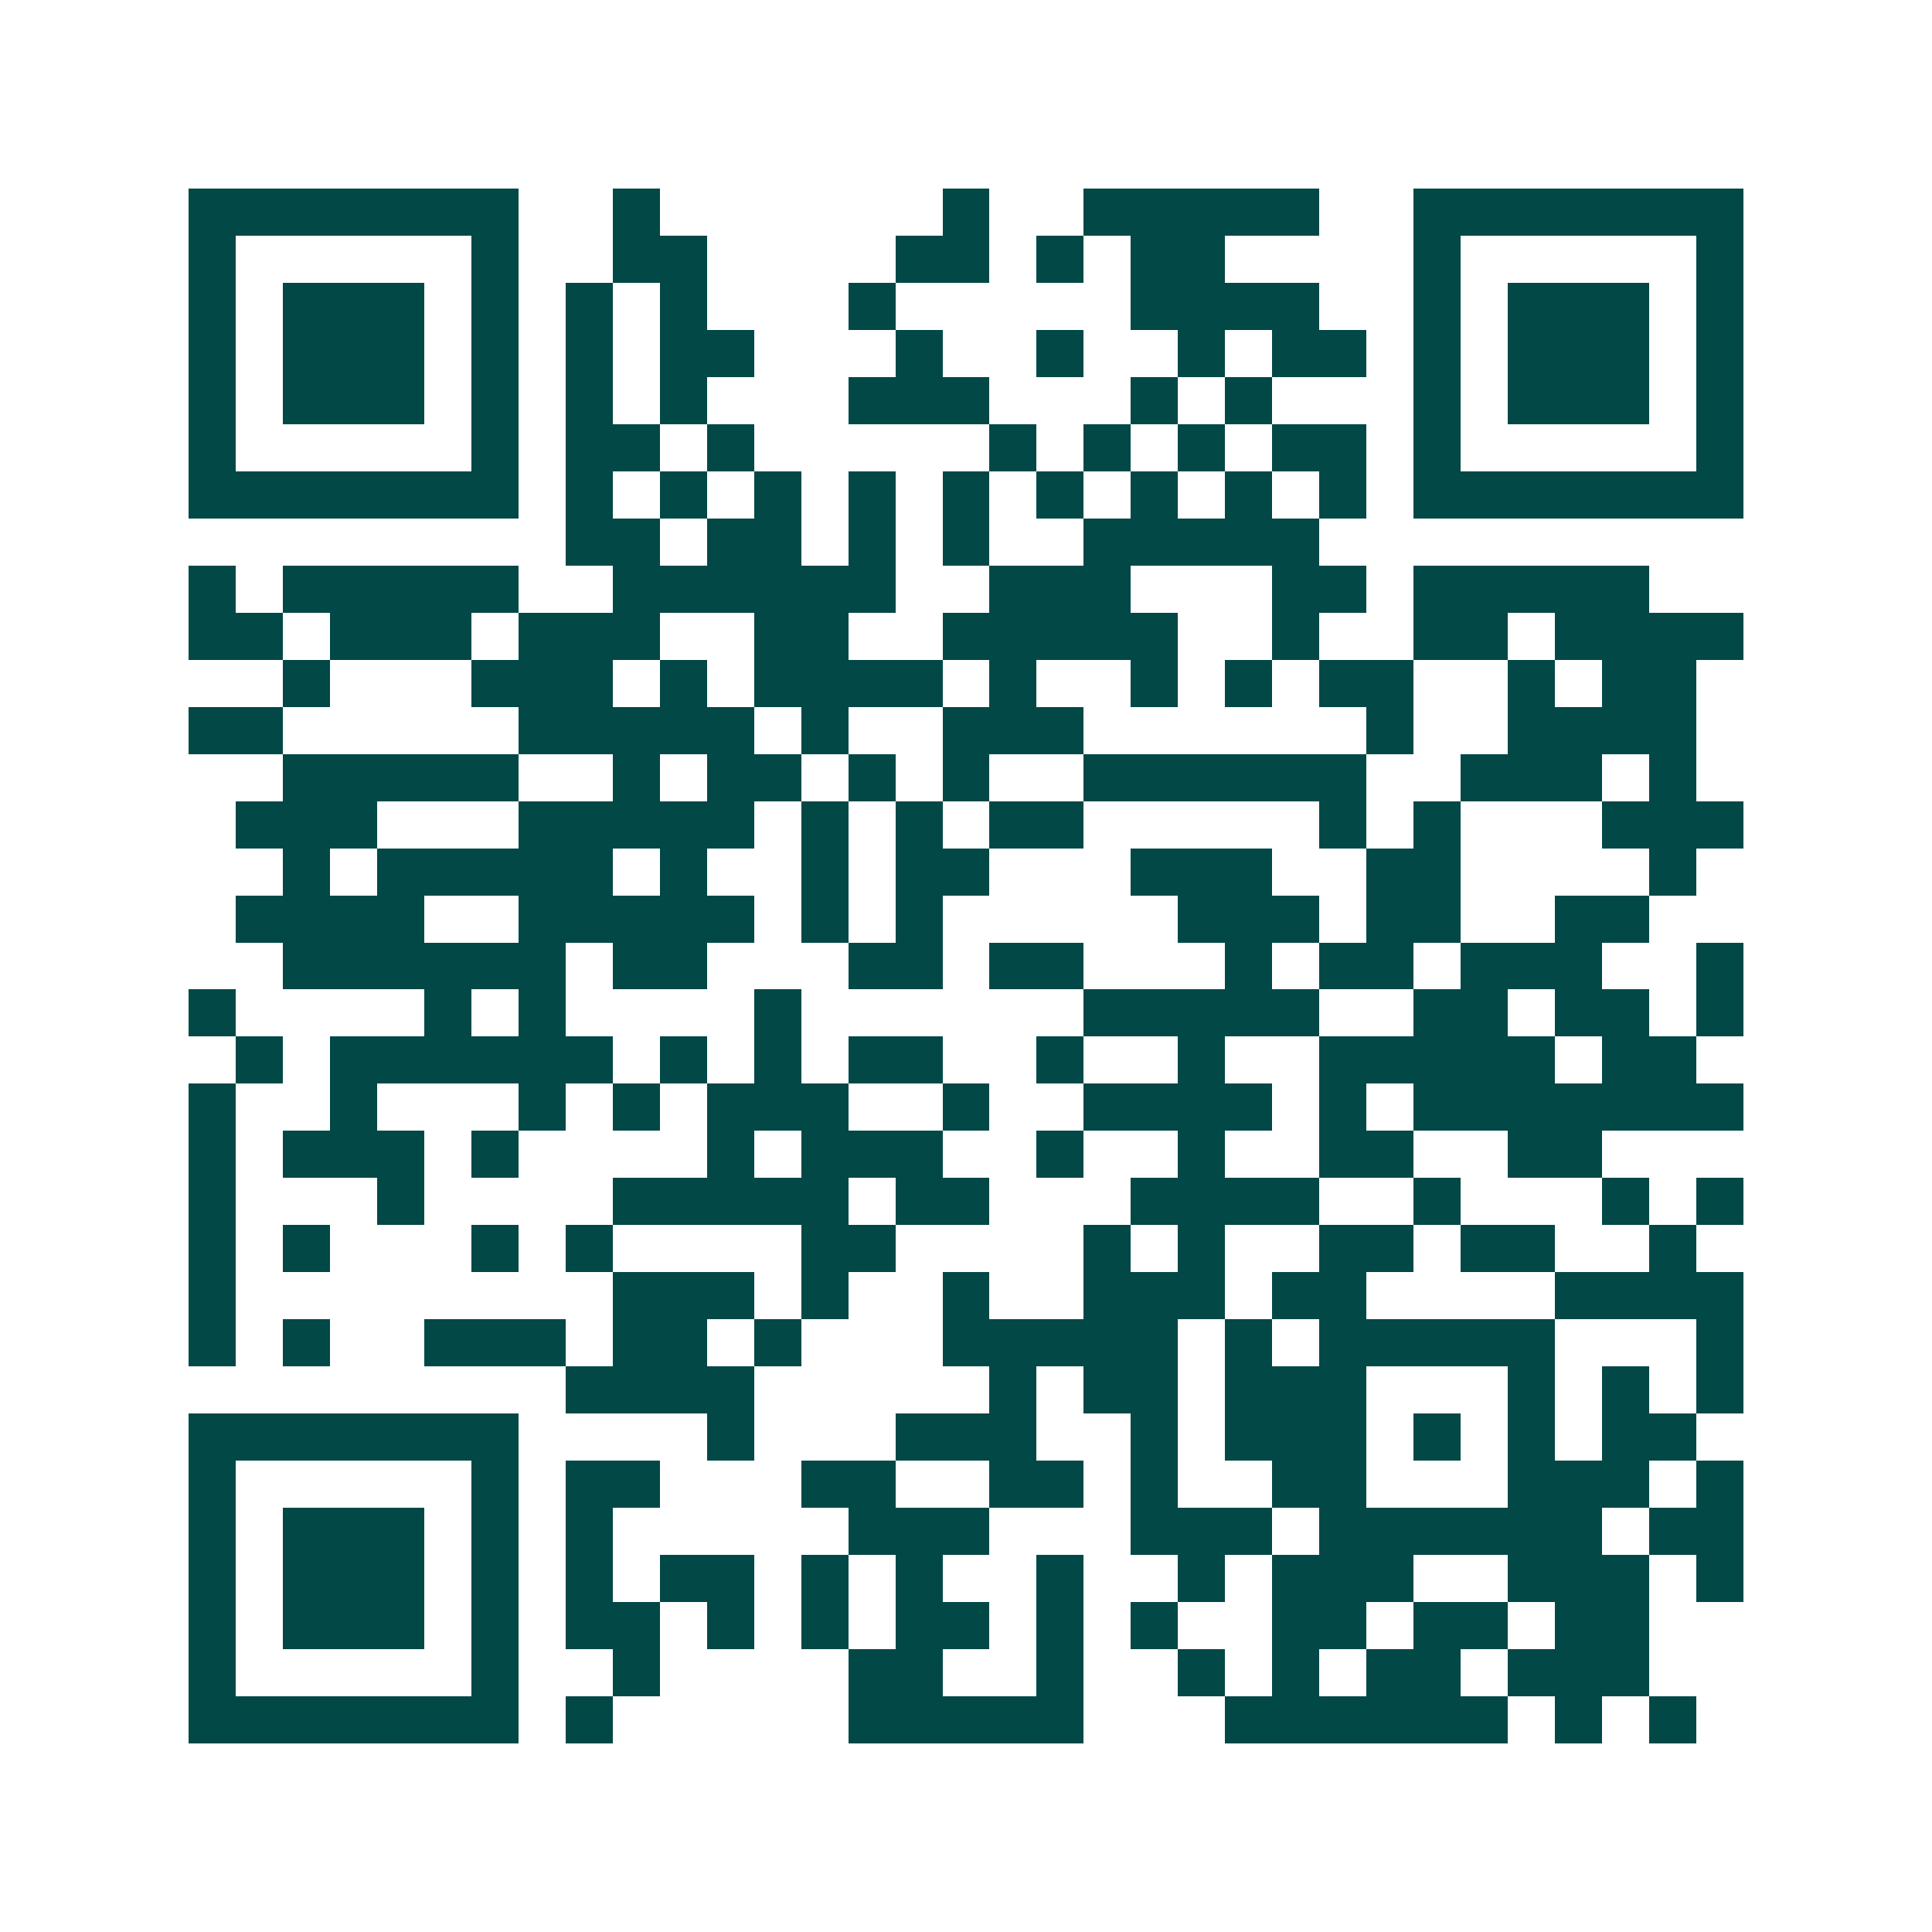 <svg xmlns="http://www.w3.org/2000/svg" width="200" height="200" viewBox="0 0 41 41" shape-rendering="crispEdges"><path fill="#ffffff" d="M0 0h41v41H0z"/><path stroke="#014847" d="M4 4.5h7m2 0h1m6 0h1m2 0h5m2 0h7M4 5.5h1m5 0h1m2 0h2m4 0h2m1 0h1m1 0h2m4 0h1m5 0h1M4 6.5h1m1 0h3m1 0h1m1 0h1m1 0h1m3 0h1m5 0h4m2 0h1m1 0h3m1 0h1M4 7.5h1m1 0h3m1 0h1m1 0h1m1 0h2m3 0h1m2 0h1m2 0h1m1 0h2m1 0h1m1 0h3m1 0h1M4 8.5h1m1 0h3m1 0h1m1 0h1m1 0h1m3 0h3m3 0h1m1 0h1m3 0h1m1 0h3m1 0h1M4 9.5h1m5 0h1m1 0h2m1 0h1m5 0h1m1 0h1m1 0h1m1 0h2m1 0h1m5 0h1M4 10.5h7m1 0h1m1 0h1m1 0h1m1 0h1m1 0h1m1 0h1m1 0h1m1 0h1m1 0h1m1 0h7M12 11.5h2m1 0h2m1 0h1m1 0h1m2 0h5M4 12.5h1m1 0h5m2 0h6m2 0h3m3 0h2m1 0h5M4 13.5h2m1 0h3m1 0h3m2 0h2m2 0h5m2 0h1m2 0h2m1 0h4M6 14.5h1m3 0h3m1 0h1m1 0h4m1 0h1m2 0h1m1 0h1m1 0h2m2 0h1m1 0h2M4 15.5h2m5 0h5m1 0h1m2 0h3m6 0h1m2 0h4M6 16.5h5m2 0h1m1 0h2m1 0h1m1 0h1m2 0h6m2 0h3m1 0h1M5 17.5h3m3 0h5m1 0h1m1 0h1m1 0h2m5 0h1m1 0h1m3 0h3M6 18.5h1m1 0h5m1 0h1m2 0h1m1 0h2m3 0h3m2 0h2m4 0h1M5 19.5h4m2 0h5m1 0h1m1 0h1m5 0h3m1 0h2m2 0h2M6 20.5h6m1 0h2m3 0h2m1 0h2m3 0h1m1 0h2m1 0h3m2 0h1M4 21.5h1m4 0h1m1 0h1m4 0h1m6 0h5m2 0h2m1 0h2m1 0h1M5 22.5h1m1 0h6m1 0h1m1 0h1m1 0h2m2 0h1m2 0h1m2 0h5m1 0h2M4 23.5h1m2 0h1m3 0h1m1 0h1m1 0h3m2 0h1m2 0h4m1 0h1m1 0h7M4 24.5h1m1 0h3m1 0h1m4 0h1m1 0h3m2 0h1m2 0h1m2 0h2m2 0h2M4 25.5h1m3 0h1m4 0h5m1 0h2m3 0h4m2 0h1m3 0h1m1 0h1M4 26.5h1m1 0h1m3 0h1m1 0h1m4 0h2m4 0h1m1 0h1m2 0h2m1 0h2m2 0h1M4 27.5h1m8 0h3m1 0h1m2 0h1m2 0h3m1 0h2m4 0h4M4 28.5h1m1 0h1m2 0h3m1 0h2m1 0h1m3 0h5m1 0h1m1 0h5m3 0h1M12 29.5h4m5 0h1m1 0h2m1 0h3m3 0h1m1 0h1m1 0h1M4 30.5h7m4 0h1m3 0h3m2 0h1m1 0h3m1 0h1m1 0h1m1 0h2M4 31.5h1m5 0h1m1 0h2m3 0h2m2 0h2m1 0h1m2 0h2m3 0h3m1 0h1M4 32.5h1m1 0h3m1 0h1m1 0h1m5 0h3m3 0h3m1 0h6m1 0h2M4 33.5h1m1 0h3m1 0h1m1 0h1m1 0h2m1 0h1m1 0h1m2 0h1m2 0h1m1 0h3m2 0h3m1 0h1M4 34.5h1m1 0h3m1 0h1m1 0h2m1 0h1m1 0h1m1 0h2m1 0h1m1 0h1m2 0h2m1 0h2m1 0h2M4 35.5h1m5 0h1m2 0h1m4 0h2m2 0h1m2 0h1m1 0h1m1 0h2m1 0h3M4 36.5h7m1 0h1m5 0h5m3 0h6m1 0h1m1 0h1"/></svg>
